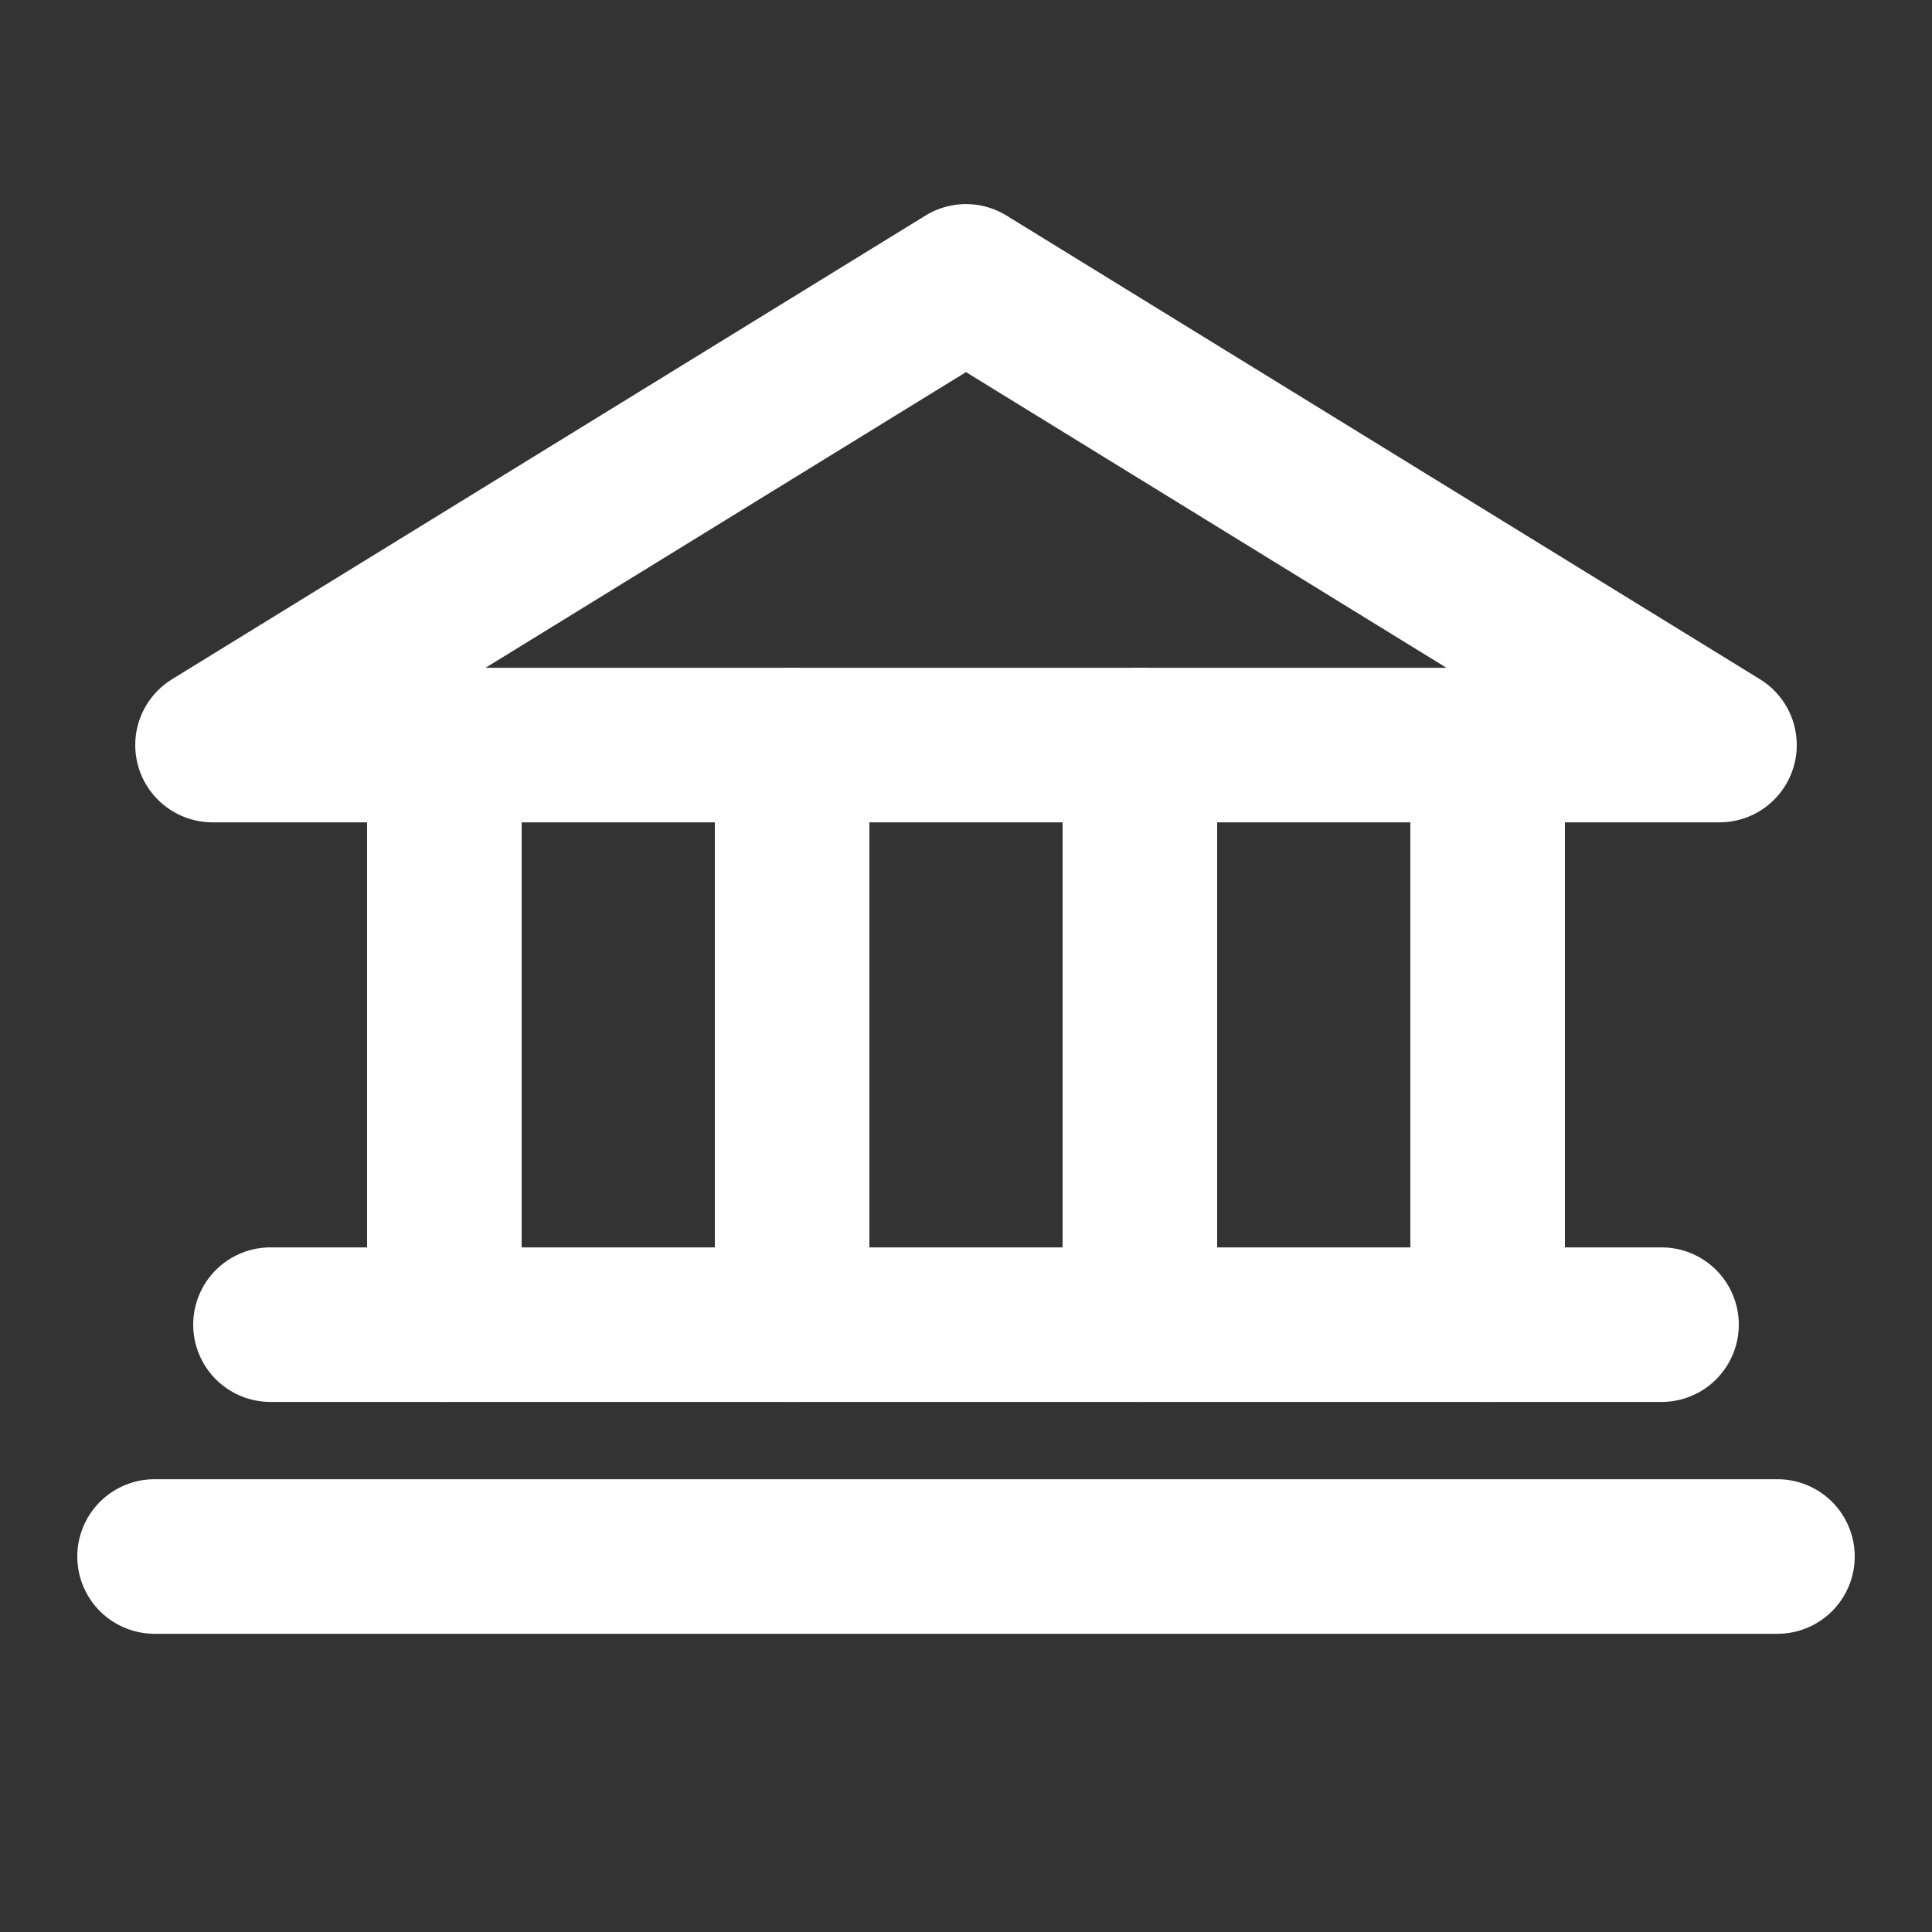 <svg width="25" height="25" viewBox="0 0 25 25" fill="none" xmlns="http://www.w3.org/2000/svg">
<rect x="0" y="0" width="25" height="25" fill="#333333" stroke="none"/>
<path d="M2.75 9.641H22.25L12.5 3.641L2.75 9.641Z" stroke="white" stroke-width="2" stroke-linecap="round" stroke-linejoin="round"/>
<path d="M5.75 9.641V17.141" stroke="white" stroke-width="2" stroke-linecap="round" stroke-linejoin="round"/>
<path d="M10.25 9.641V17.141" stroke="white" stroke-width="2" stroke-linecap="round" stroke-linejoin="round"/>
<path d="M14.75 9.641V17.141" stroke="white" stroke-width="2" stroke-linecap="round" stroke-linejoin="round"/>
<path d="M19.25 9.641V17.141" stroke="white" stroke-width="2" stroke-linecap="round" stroke-linejoin="round"/>
<path d="M3.5 17.141H21.5" stroke="white" stroke-width="2" stroke-linecap="round" stroke-linejoin="round"/>
<path d="M2 20.141H23" stroke="white" stroke-width="2" stroke-linecap="round" stroke-linejoin="round"/>
</svg>
